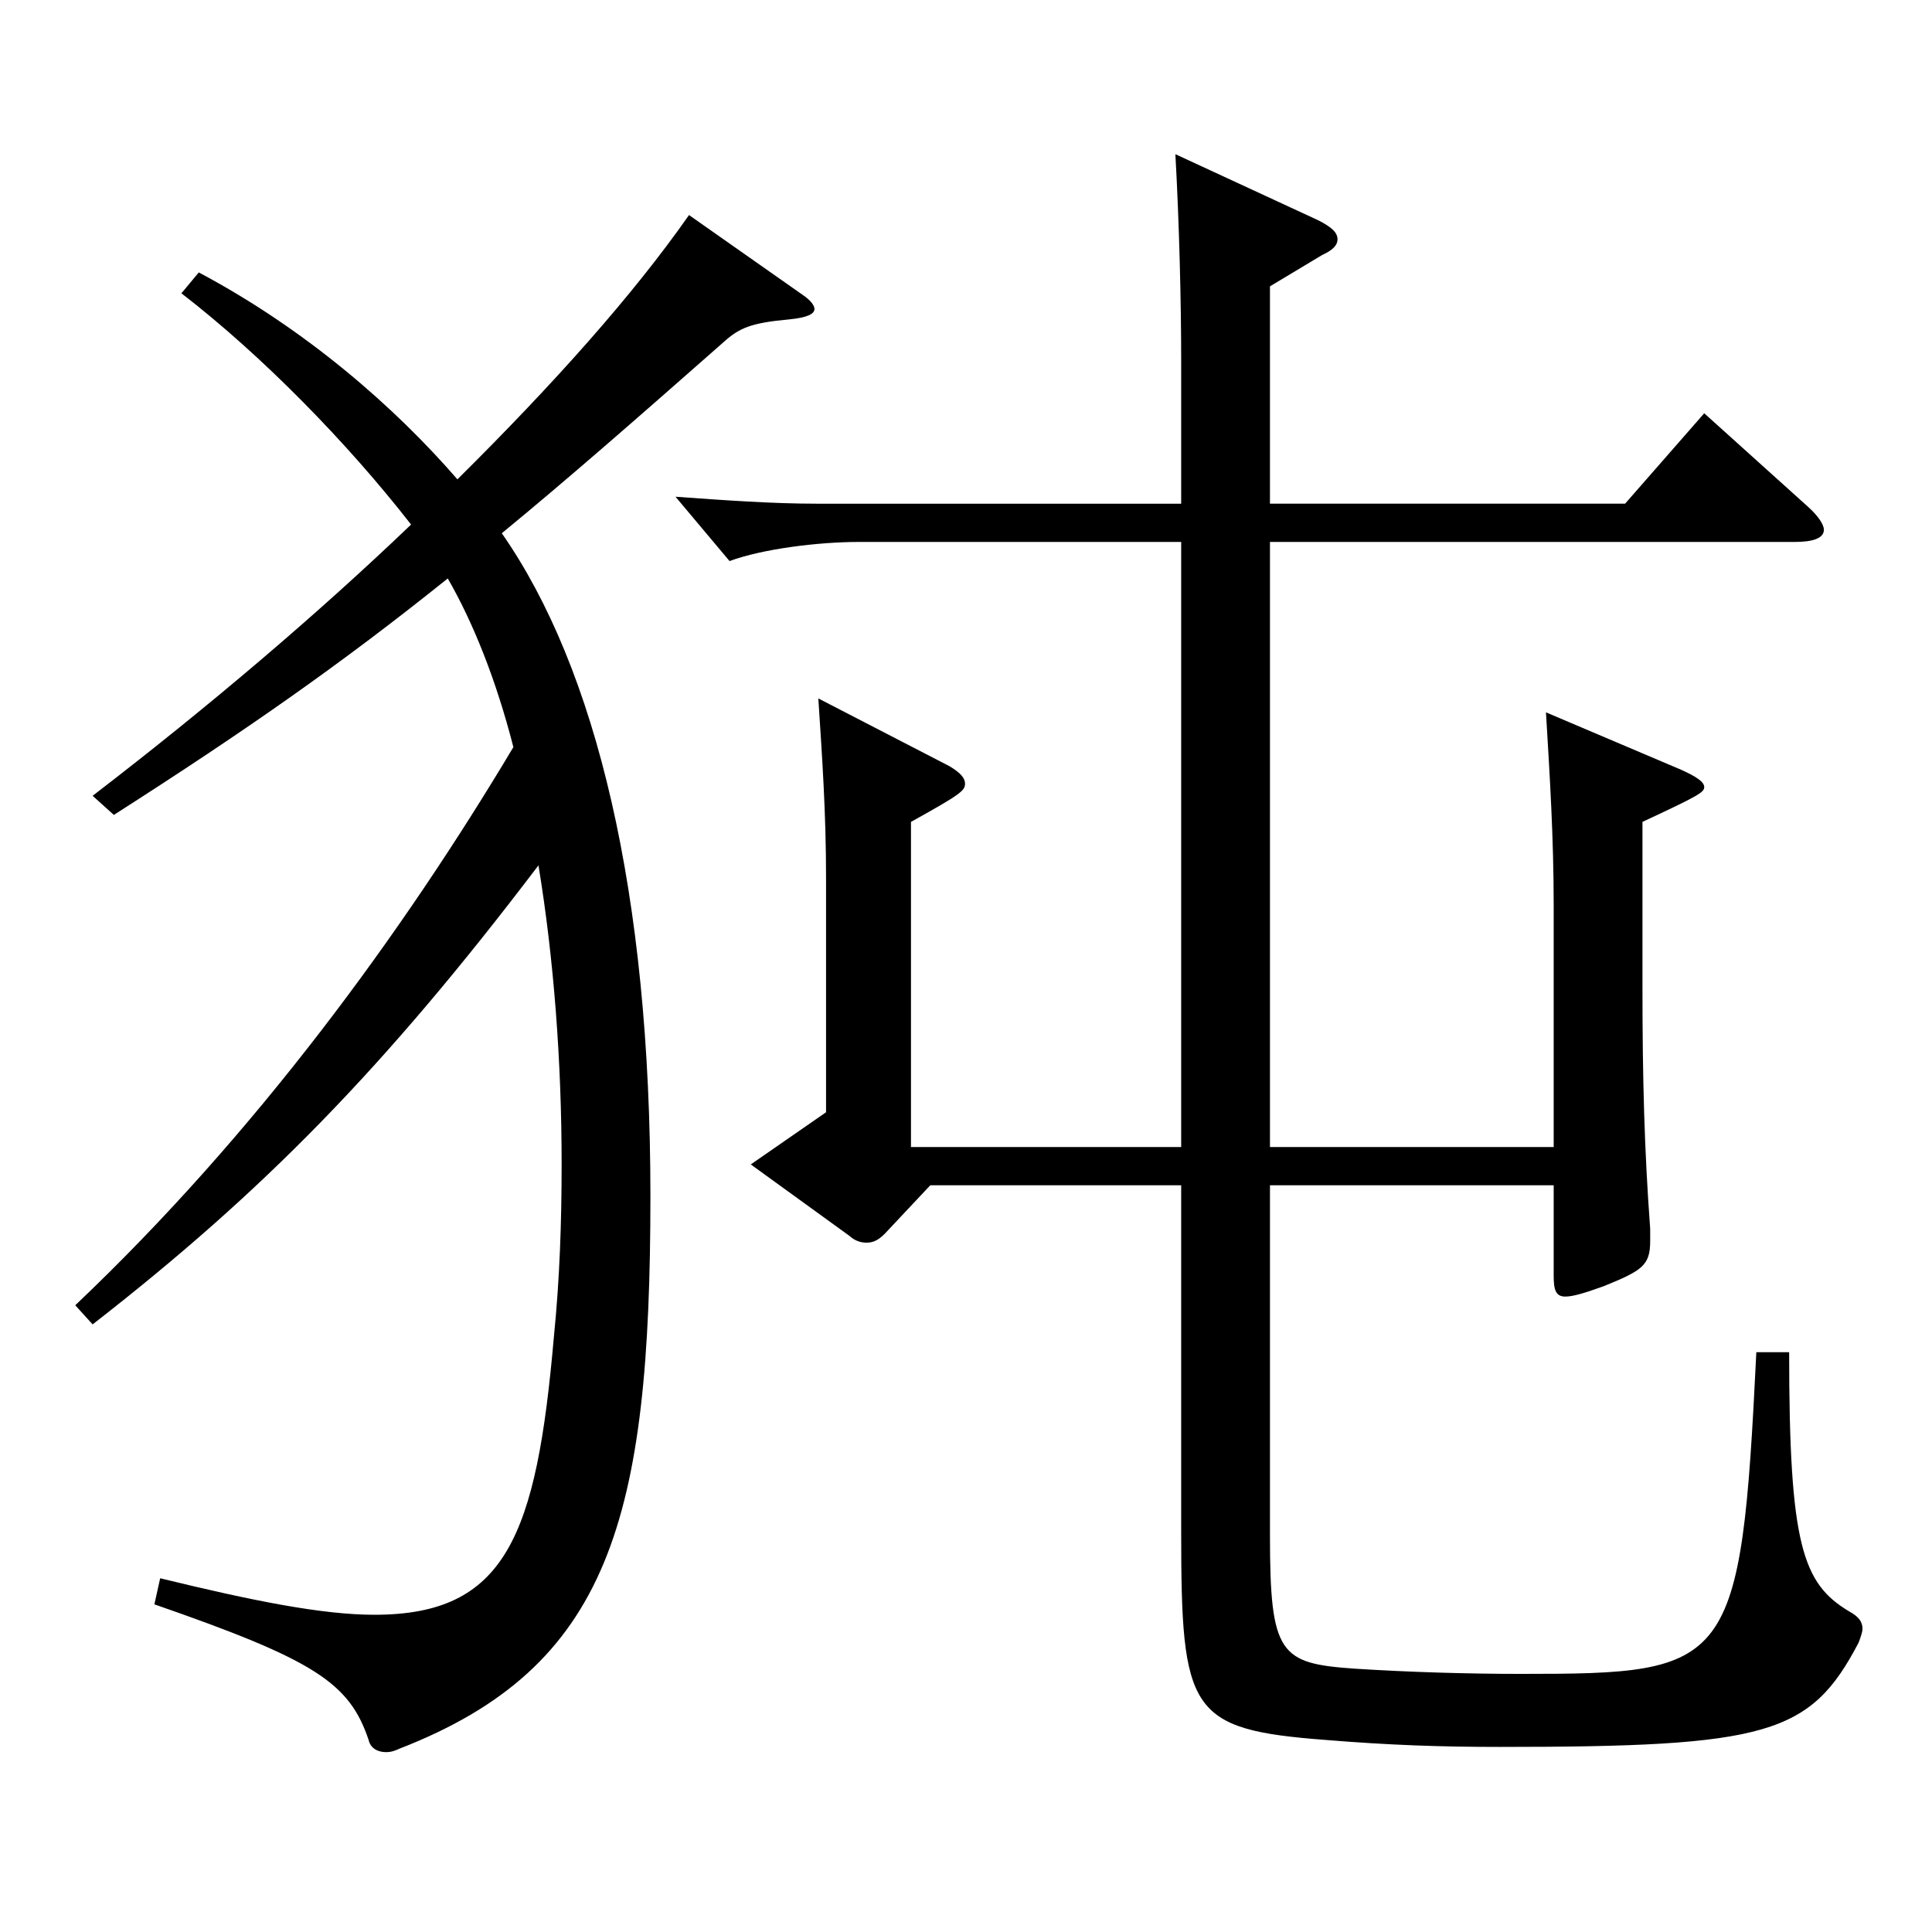 <?xml version="1.0" encoding="utf-8"?>
<!-- Generator: Adobe Illustrator 16.0.0, SVG Export Plug-In . SVG Version: 6.00 Build 0)  -->
<!DOCTYPE svg PUBLIC "-//W3C//DTD SVG 1.1//EN" "http://www.w3.org/Graphics/SVG/1.1/DTD/svg11.dtd">
<svg version="1.1" id="图层_1" xmlns="http://www.w3.org/2000/svg" xmlns:xlink="http://www.w3.org/1999/xlink" x="0px" y="0px"
	 width="1000px" height="1000px" viewBox="0 0 1000 1000" enable-background="new 0 0 1000 1000" xml:space="preserve">
<path d="M38.955,675.605c93.905-89.1,169.828-193.499,226.771-288.898c-8.99-35.1-20.979-64.8-33.965-87.3
	c-54.945,44.1-103.896,78.3-172.826,122.399l-10.989-9.899c60.938-46.8,116.883-94.5,164.834-140.399
	c-32.967-42.3-76.922-87.3-118.88-119.699l8.991-10.8c55.943,29.699,101.896,70.199,133.864,107.099
	c49.95-49.499,90.909-95.399,119.88-136.799l58.94,41.399c3.996,2.7,5.994,5.4,5.994,7.2c0,2.7-3.996,4.5-12.987,5.4
	c-19.979,1.8-25.974,4.5-33.966,11.699c-44.955,39.601-80.918,71.1-114.884,99c48.95,70.199,76.922,186.299,76.922,342.897
	c0,167.399-20.979,243.898-129.869,286.198c-1.998,0.9-3.996,1.8-6.992,1.8c-3.996,0-7.992-1.8-8.991-6.3
	c-9.99-29.7-27.972-41.399-110.889-70.199l2.997-13.5c47.952,11.699,83.916,18.899,110.889,18.899
	c67.932,0,83.915-40.499,92.906-143.999c2.997-29.699,3.996-59.399,3.996-89.1c0-53.1-3.996-106.199-11.988-154.799
	c-79.919,105.3-142.855,169.199-230.768,237.599L38.955,675.605z M804.184,613.506H657.331v180.898c0,62.1,4.995,66.6,43.956,69.3
	c27.972,1.8,58.94,2.699,85.913,2.699c108.891,0,113.886-2.699,121.877-166.498h16.983c0,99.899,6.993,119.699,30.969,134.099
	c4.995,2.7,6.993,5.4,6.993,9c0,1.8-0.999,4.5-1.998,7.2c-24.975,47.699-46.953,53.999-185.813,53.999
	c-29.971,0-56.943-0.899-89.91-3.6c-70.928-5.4-74.924-14.4-74.924-107.999V613.506H481.509l-21.979,23.399
	c-3.995,4.5-6.992,6.3-10.988,6.3c-2.997,0-5.994-0.899-8.991-3.6l-50.948-36.9l38.96-26.999V454.207c0-33.3-1.997-62.1-3.995-92.7
	l67.931,35.101c5.994,3.6,7.992,6.3,7.992,8.999c0,3.601-1.998,5.4-27.972,19.8v168.3h139.859V280.508H444.546
	c-20.979,0-49.95,3.6-66.933,9.899l-27.972-33.3c24.975,1.8,49.949,3.601,72.927,3.601h188.81v-73.8c0-30.6-0.999-71.1-2.997-107.1
	l73.925,34.2c6.993,3.6,9.99,6.3,9.99,9.899c0,2.7-1.998,5.4-7.992,8.101l-26.973,16.199v112.5h183.814l40.959-46.8l53.945,48.6
	c4.995,4.5,7.992,9,7.992,11.7c0,4.5-5.994,6.3-14.984,6.3H657.331v313.198h146.853v-125.1c0-35.1-1.998-66.6-3.996-99.899
	l69.93,29.7c7.991,3.6,11.987,6.3,11.987,9c0,2.699-2.997,4.5-31.968,17.999v85.5c0,47.699,0.999,84.6,3.996,125.099v6.301
	c0,12.6-3.996,15.3-23.976,23.399c-9.99,3.6-15.984,5.4-19.98,5.4c-4.994,0-5.993-3.601-5.993-10.801V613.506z"/>
</svg>

